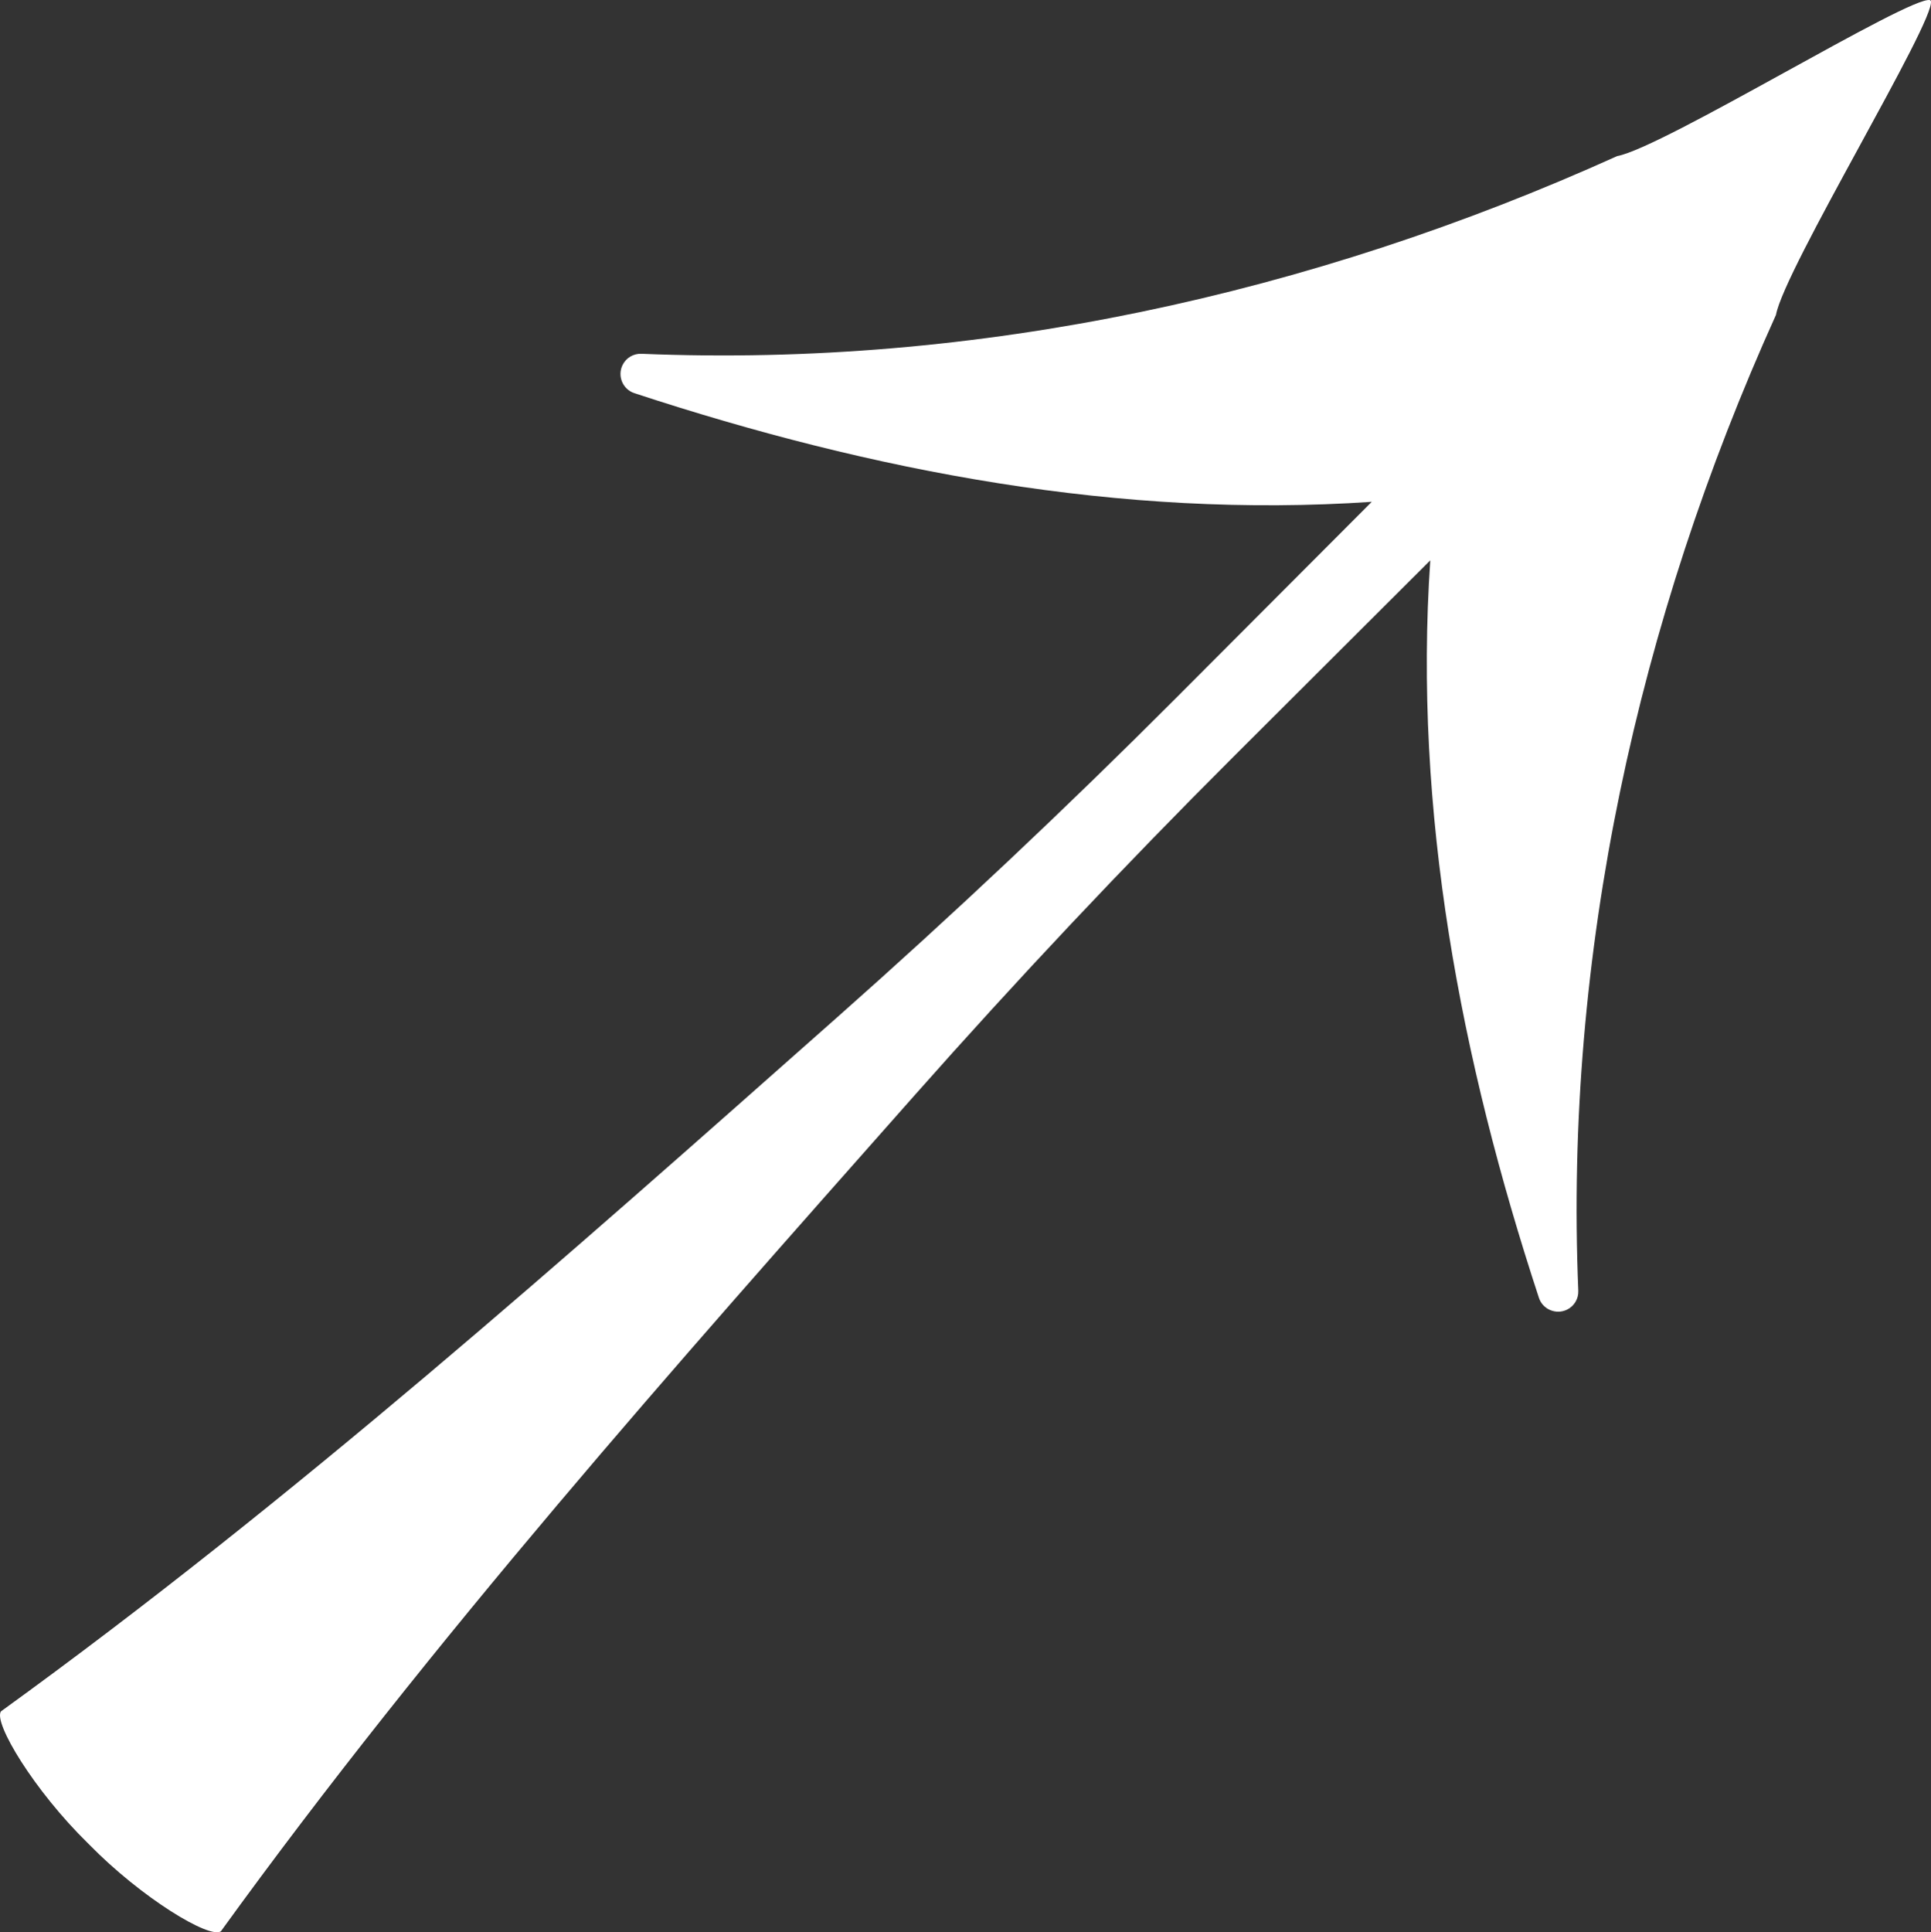 <?xml version="1.0" encoding="UTF-8"?>
<svg id="Calque_1" data-name="Calque 1" xmlns="http://www.w3.org/2000/svg" viewBox="0 0 666.91 667.27">
  <rect x="0" y="0" width="666.91" height="667.27" fill="#333333" stroke="none"/>
  <defs>
    <style>
      .cls-1 {
        fill: #fff;
      }
    </style>
  </defs>
  <path class="cls-1" d="M666.87.34c1.74,6.77-50.59,92.52-53.5,108.4-47.76,105.69-73.1,221.08-68.27,336.97.12,2.77-1.4,5.34-3.89,6.55h0c-3.8,1.85-8.39-.06-9.71-4.08-27.02-82.19-43.42-168.16-37.52-254.68l-67.9,67.75c-37.99,37.91-74.8,76.99-110.37,117.17-82.82,93.56-166.14,187.23-239.43,288.52-3.86,2.7-27.32-11.42-45.55-30.04l-.36-.36c-18.62-18.23-32.74-41.69-30.04-45.55,101.3-73.29,194.96-156.6,288.52-239.43,40.18-35.57,79.26-72.38,117.17-110.37l67.75-67.9c-86.52,5.9-172.48-10.5-254.68-37.52-4.02-1.32-5.94-5.91-4.08-9.71h0c1.21-2.49,3.78-4.01,6.55-3.89,115.89,4.83,231.27-20.51,336.97-68.27,15.87-2.91,101.27-55.59,108.04-53.86.15.04.26.15.29.29Z"/>
</svg>